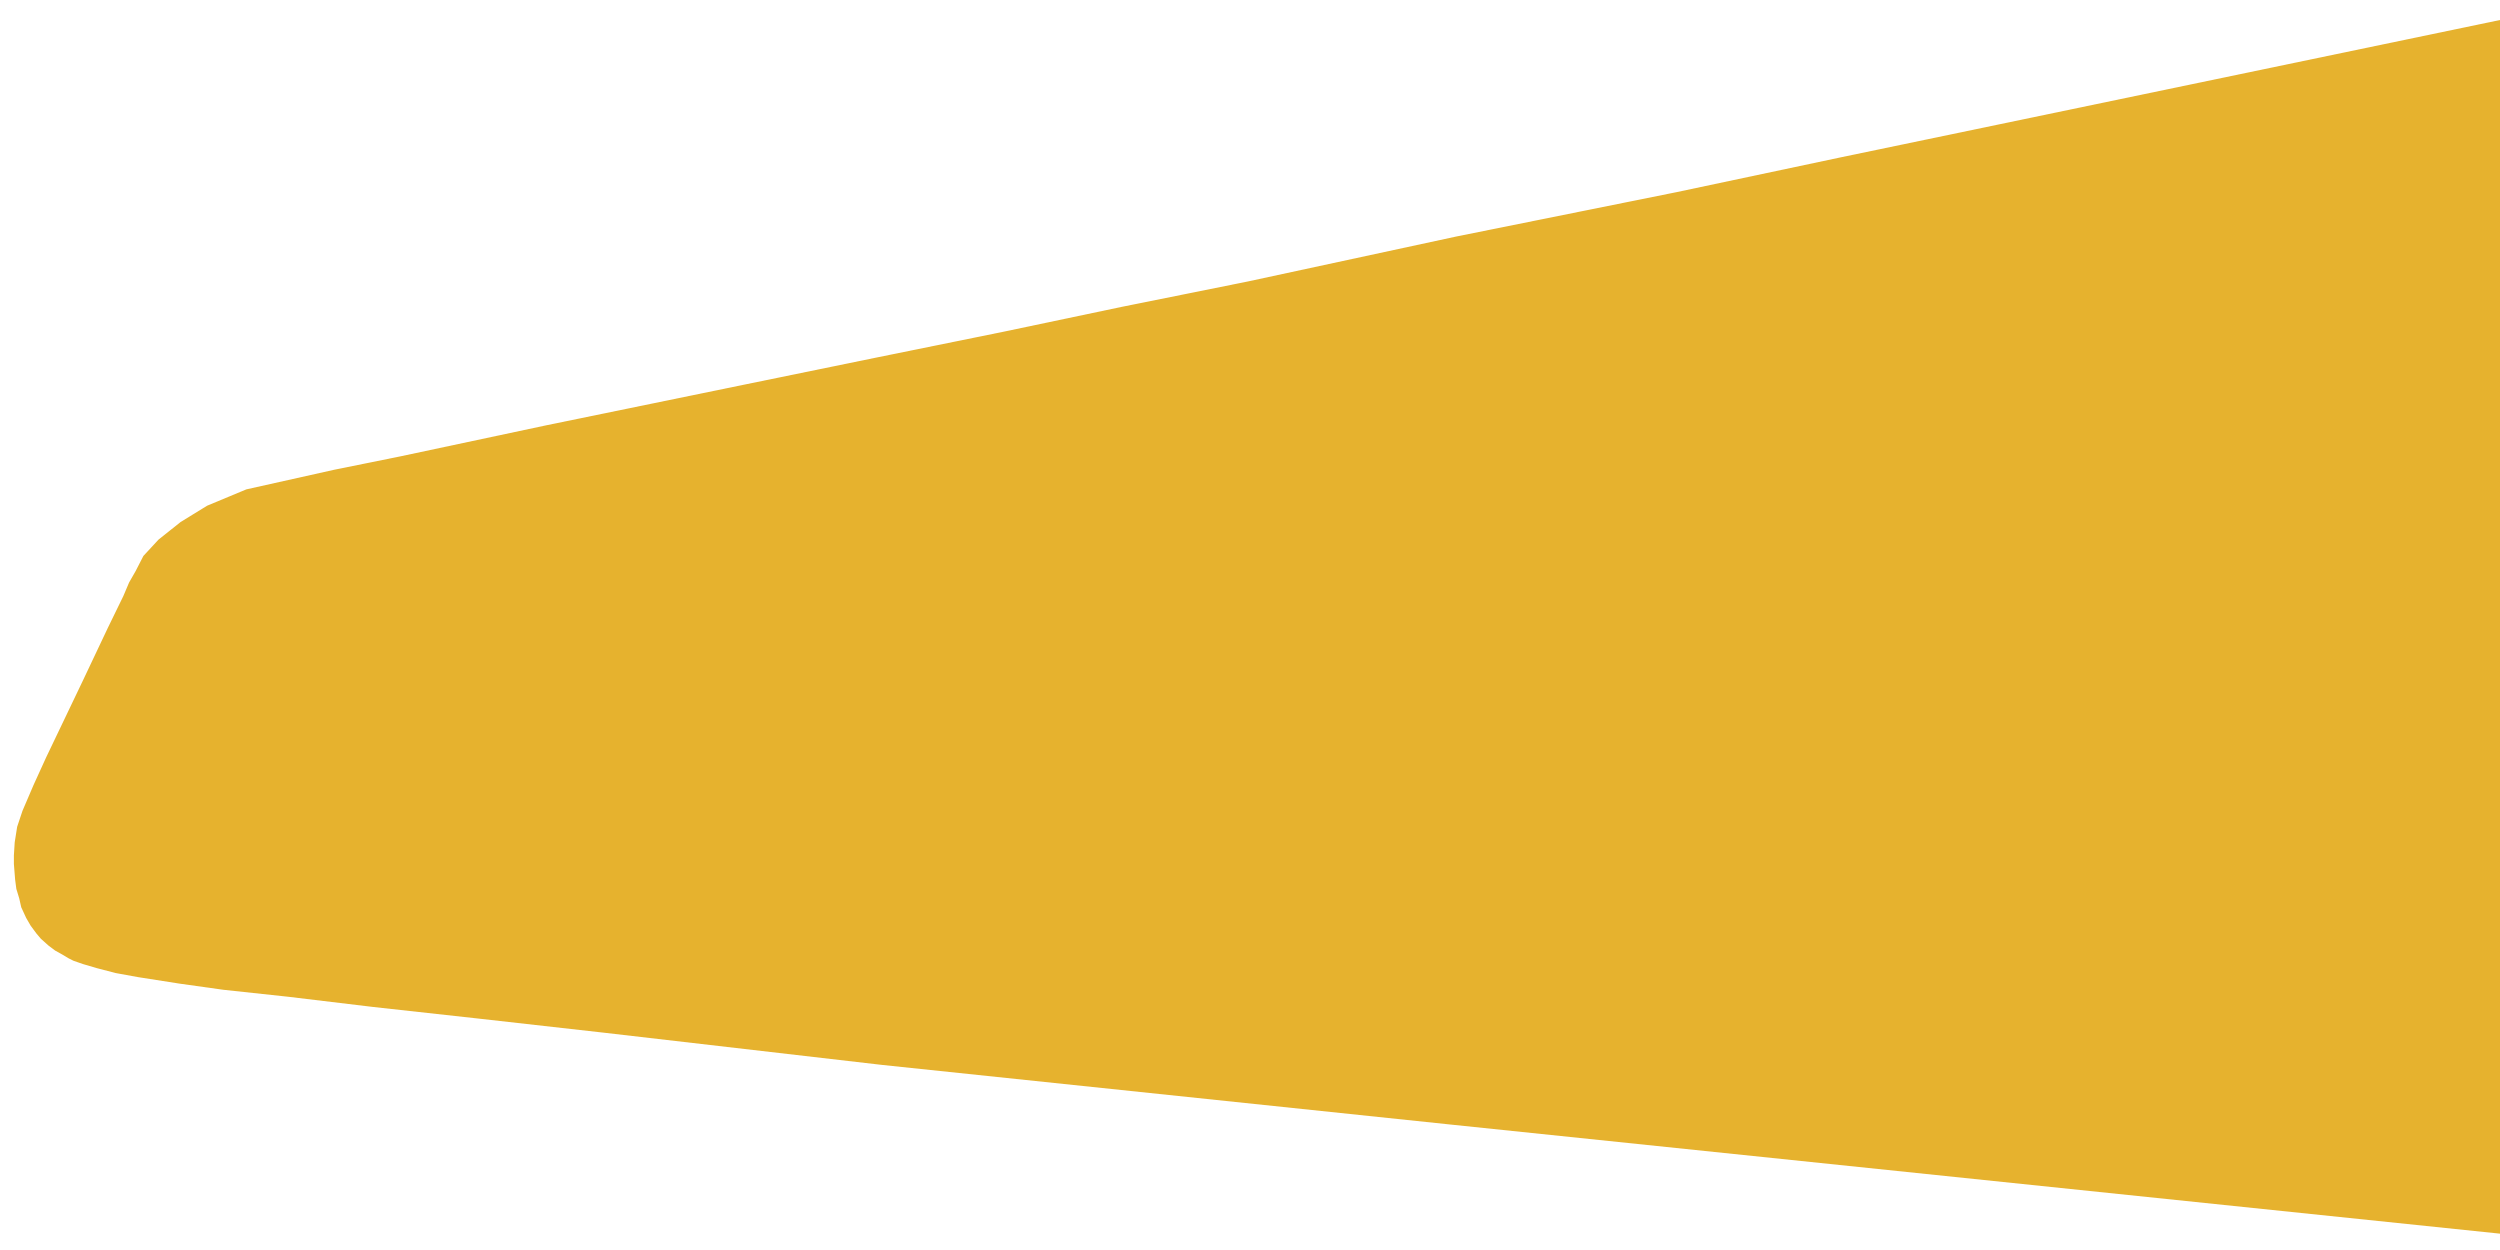 <?xml version="1.0" encoding="utf-8"?>
<!-- Generator: Adobe Illustrator 19.0.0, SVG Export Plug-In . SVG Version: 6.00 Build 0)  -->
<svg version="1.1" id="Layer_1" xmlns="http://www.w3.org/2000/svg" xmlns:xlink="http://www.w3.org/1999/xlink" x="0px" y="0px"
	 viewBox="54 28 612 306" style="enable-background:new 54 28 612 306;" xml:space="preserve">
<style type="text/css">
	.st0{display:none;}
	.st1{fill:#E6B22E;}
</style>
<g id="Layer_1_1_" class="st0">
</g>
<g id="Layer_2">
	<polygon class="st1" points="666,330 409.2,303.3 270,288.7 201.8,280.8 170.7,277.3 145.3,274.5 124.5,272 108.7,270.3 98,268.8 
		87.8,267.2 82.3,266.2 77.7,265 74.3,264 72,263.2 70.8,262.6 69.3,261.7 67.5,260.7 65.9,259.5 64,257.8 62.9,256.5 61.5,254.6 
		60.4,252.7 59.2,250.1 58.7,247.9 58,245.6 57.7,243.3 57.4,239.5 57.4,237.4 57.6,234.2 58.2,230.4 59.5,226.5 62.2,220.2 
		65.3,213.4 74.2,194.8 80.4,181.7 84.2,173.9 85.6,170.6 87.2,167.8 89.1,164.1 92.8,160.1 98.2,155.8 104.7,151.8 114.3,147.8 
		124.6,145.5 135.8,143 152.1,139.7 187.8,132.1 236,122.2 268.2,115.6 299.7,109.2 328.7,103.1 359.5,96.9 410.5,85.9 464.6,75 
		504.7,66.5 543.6,58.4 666,32.9 	"/>
</g>
</svg>
